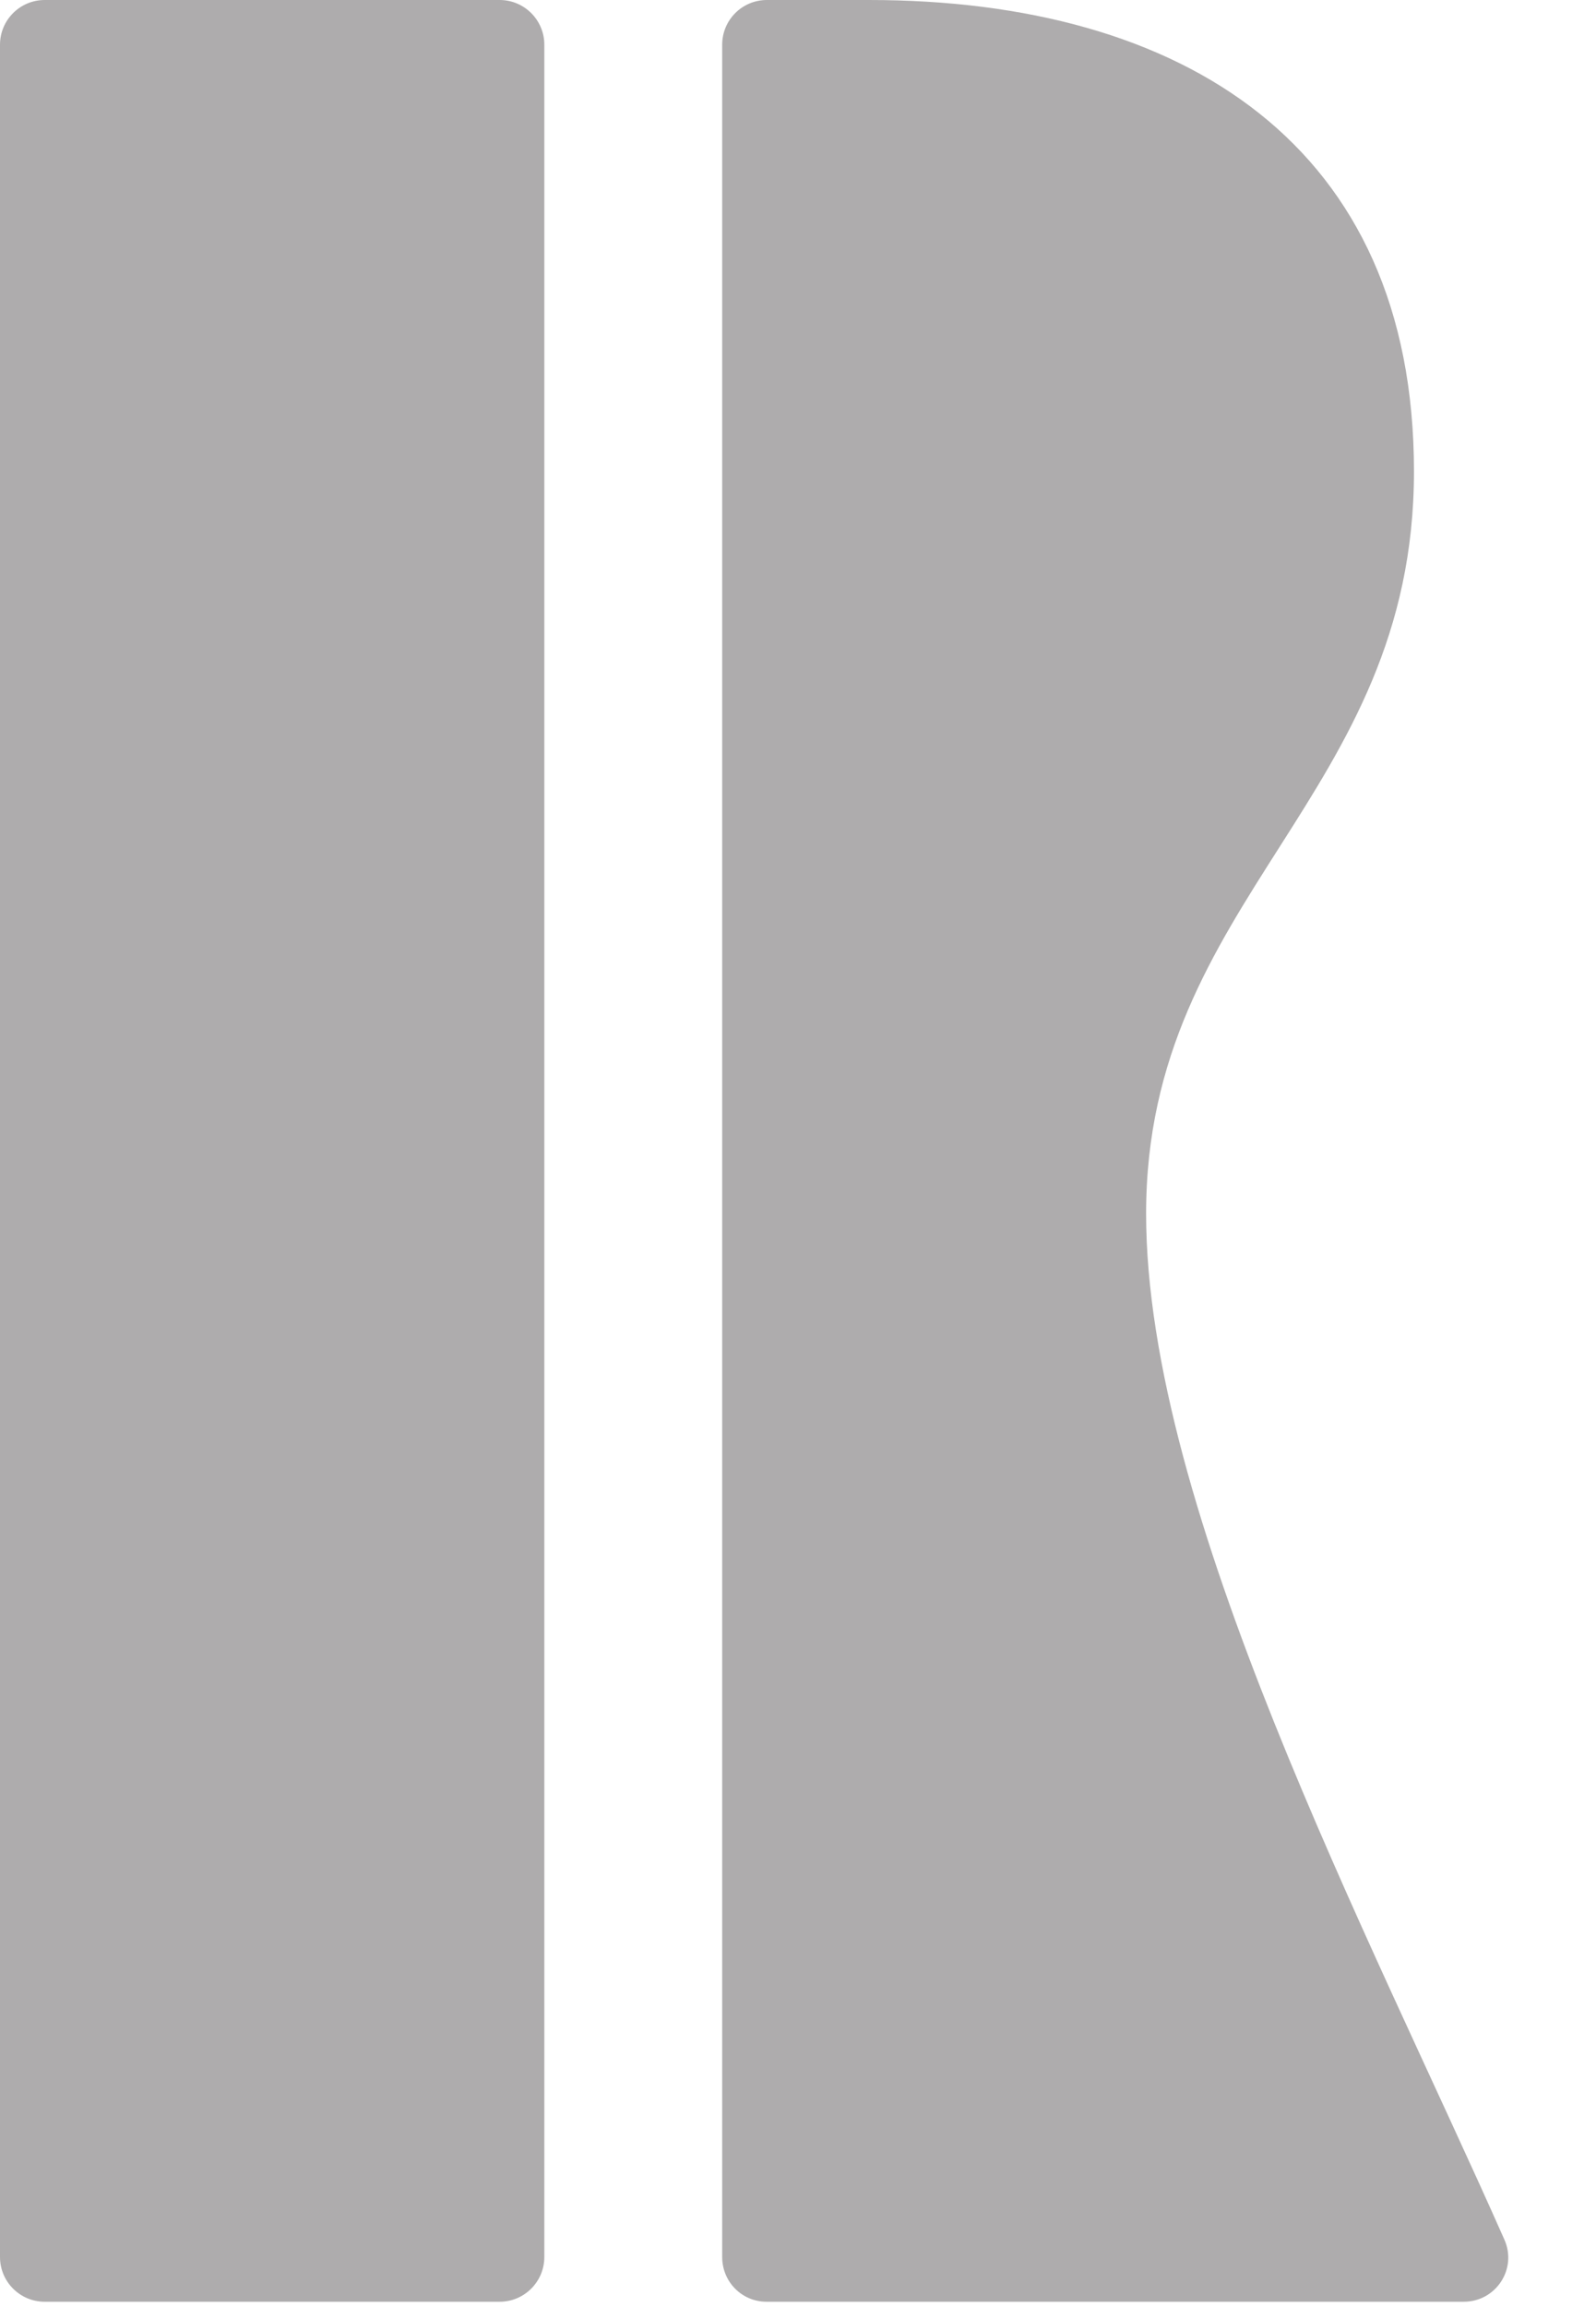 <?xml version="1.0" encoding="utf-8"?>
<svg xmlns="http://www.w3.org/2000/svg" fill="none" height="100%" overflow="visible" preserveAspectRatio="none" style="display: block;" viewBox="0 0 18 26" width="100%">
<g id="Vector" opacity="0.37">
<path d="M8.645 25.94C10.255 25.94 14.57 25.94 16.508 25.94C16.871 25.94 17.115 25.57 16.966 25.238C15.436 21.788 12.926 17.017 12.926 13.678C12.926 10.11 15.947 8.991 15.947 5.312C15.947 1.633 13.338 0 9.801 0H8.649C8.37 0 8.145 0.225 8.145 0.504V25.436C8.145 25.715 8.367 25.94 8.645 25.94Z" fill="#231F20"/>
<path d="M5.635 0H0.504C0.225 0 0 0.226 0 0.504V25.436C0 25.714 0.225 25.94 0.504 25.94H5.635C5.913 25.94 6.139 25.714 6.139 25.436V0.504C6.139 0.226 5.913 0 5.635 0Z" fill="#231F20"/>
</g>
</svg>
